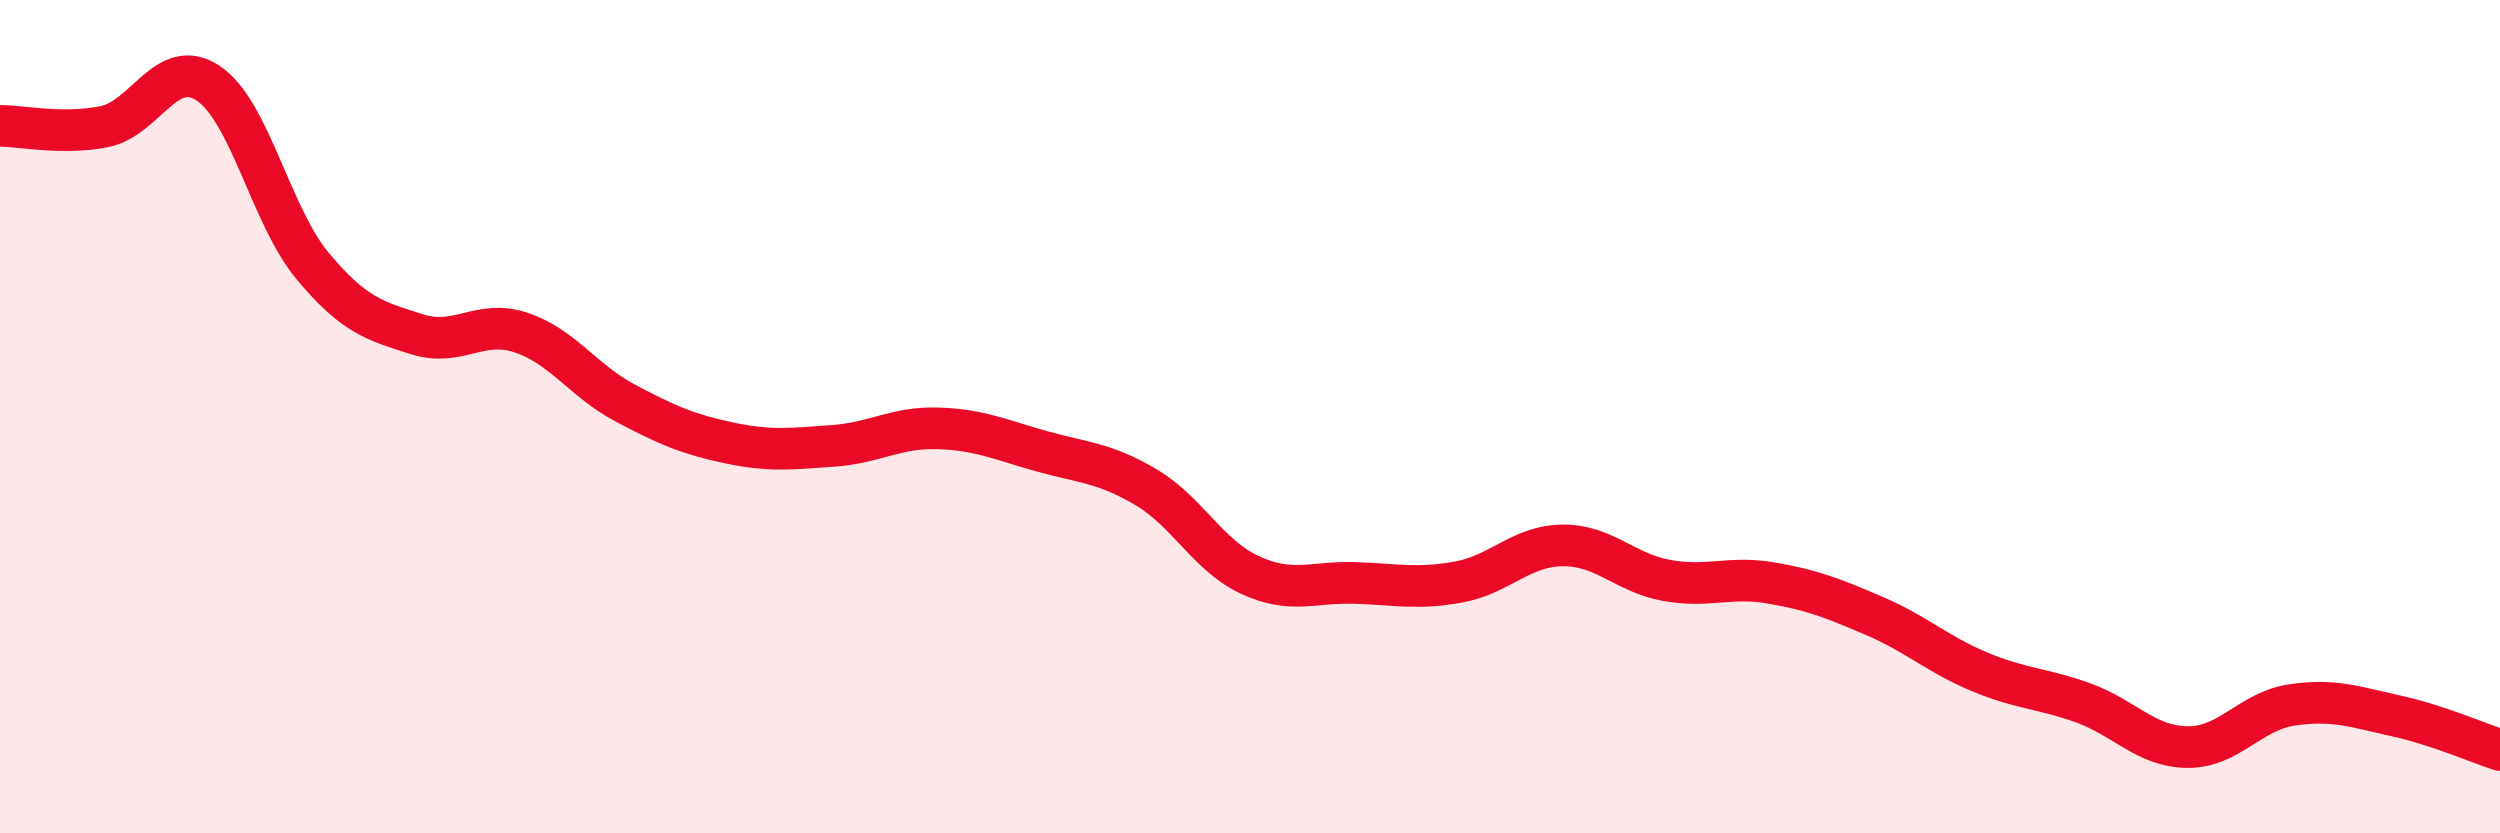 
    <svg width="60" height="20" viewBox="0 0 60 20" xmlns="http://www.w3.org/2000/svg">
      <path
        d="M 0,3.02 C 0.5,3.02 1.5,3.24 2.5,3.04 C 3.5,2.84 4,1.33 5,2 C 6,2.67 6.5,5.18 7.5,6.38 C 8.5,7.58 9,7.7 10,8.02 C 11,8.34 11.5,7.65 12.5,7.98 C 13.5,8.31 14,9.14 15,9.67 C 16,10.2 16.5,10.42 17.5,10.63 C 18.5,10.84 19,10.77 20,10.7 C 21,10.63 21.5,10.25 22.5,10.28 C 23.5,10.31 24,10.55 25,10.83 C 26,11.11 26.5,11.1 27.5,11.69 C 28.5,12.28 29,13.34 30,13.8 C 31,14.26 31.5,13.96 32.5,13.99 C 33.5,14.02 34,14.15 35,13.97 C 36,13.79 36.5,13.1 37.5,13.09 C 38.5,13.08 39,13.75 40,13.93 C 41,14.11 41.5,13.82 42.5,13.99 C 43.5,14.16 44,14.36 45,14.79 C 46,15.22 46.5,15.7 47.5,16.12 C 48.5,16.54 49,16.51 50,16.87 C 51,17.23 51.5,17.92 52.5,17.93 C 53.5,17.94 54,17.07 55,16.92 C 56,16.77 56.5,16.96 57.5,17.18 C 58.5,17.4 59.5,17.84 60,18L60 20L0 20Z"
        fill="#EB0A25"
        opacity="0.1"
        stroke-linecap="round"
        stroke-linejoin="round"
      />
      <path
        d="M 0,3.02 C 0.5,3.02 1.5,3.24 2.5,3.04 C 3.5,2.84 4,1.33 5,2 C 6,2.67 6.5,5.18 7.5,6.38 C 8.5,7.58 9,7.7 10,8.02 C 11,8.34 11.5,7.65 12.5,7.98 C 13.5,8.31 14,9.14 15,9.67 C 16,10.2 16.5,10.42 17.5,10.63 C 18.5,10.84 19,10.77 20,10.7 C 21,10.63 21.5,10.25 22.5,10.28 C 23.5,10.31 24,10.55 25,10.83 C 26,11.11 26.5,11.1 27.5,11.69 C 28.5,12.28 29,13.34 30,13.8 C 31,14.26 31.5,13.96 32.5,13.99 C 33.5,14.02 34,14.15 35,13.97 C 36,13.79 36.5,13.1 37.5,13.09 C 38.5,13.08 39,13.75 40,13.93 C 41,14.11 41.5,13.82 42.5,13.99 C 43.5,14.16 44,14.36 45,14.79 C 46,15.22 46.5,15.7 47.5,16.12 C 48.5,16.54 49,16.51 50,16.87 C 51,17.23 51.5,17.92 52.5,17.93 C 53.5,17.94 54,17.07 55,16.92 C 56,16.77 56.5,16.96 57.5,17.18 C 58.5,17.4 59.5,17.84 60,18"
        stroke="#EB0A25"
        stroke-width="1"
        fill="none"
        stroke-linecap="round"
        stroke-linejoin="round"
      />
    </svg>
  